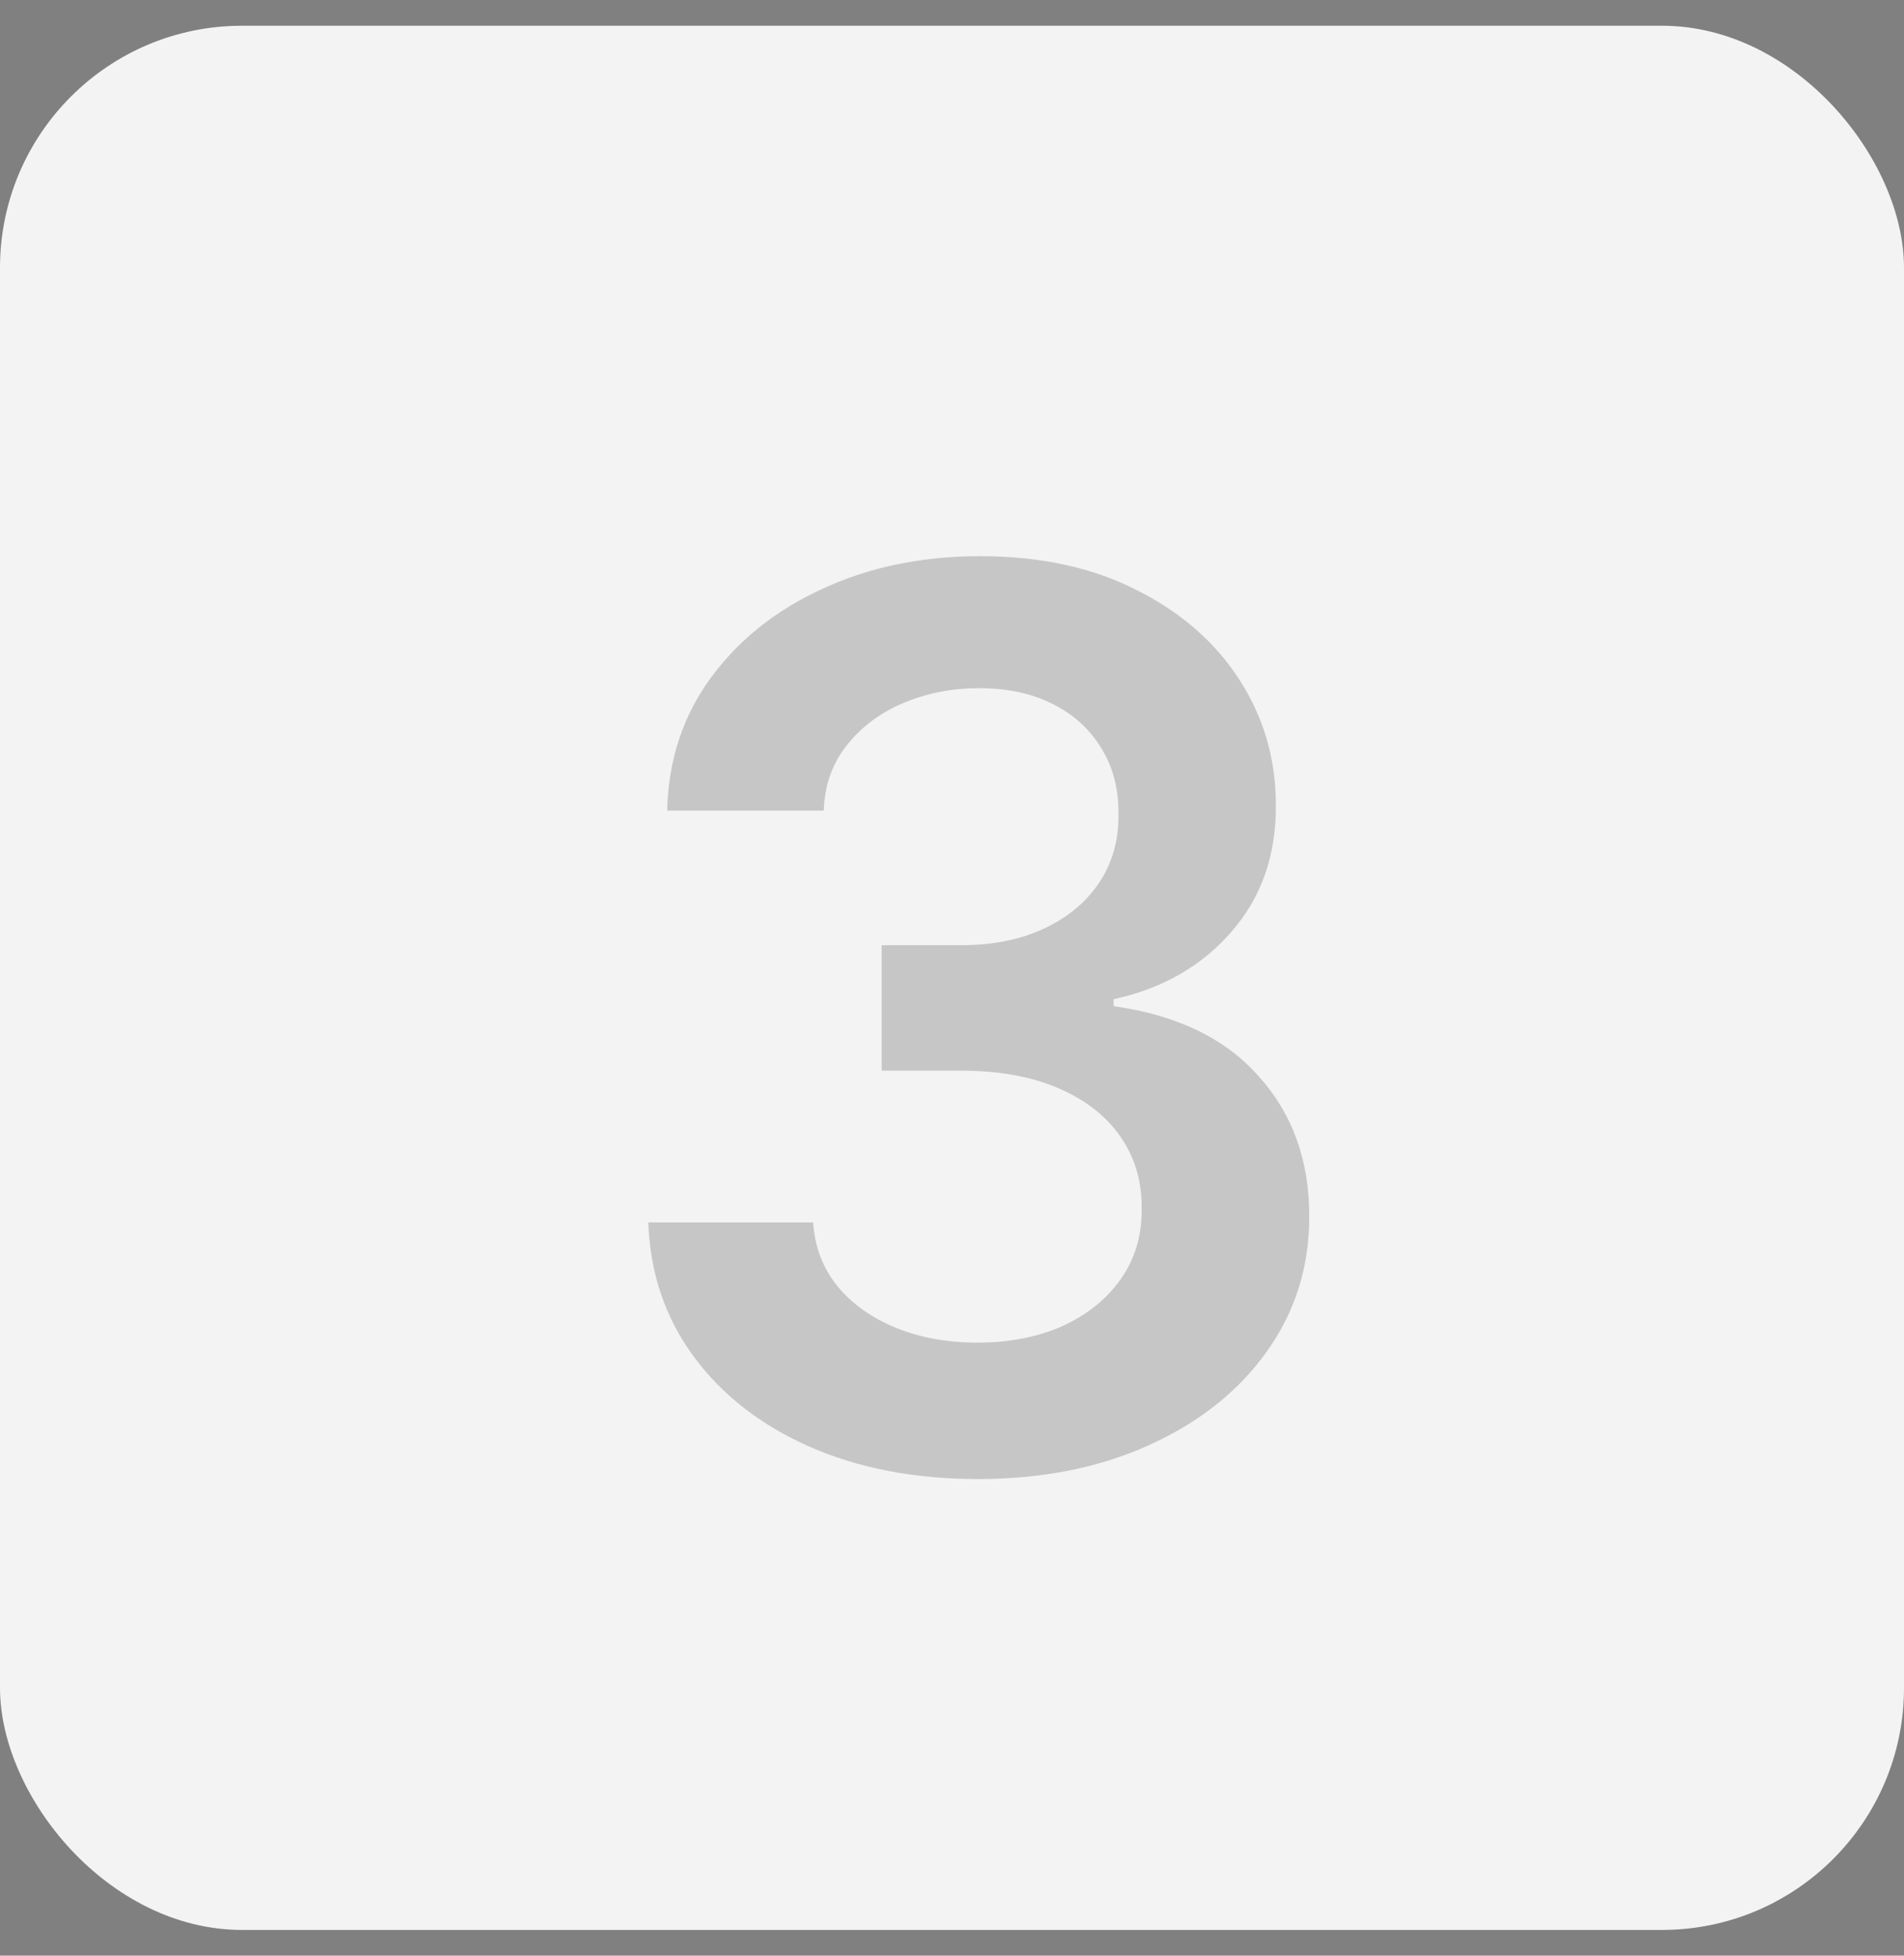 <?xml version="1.0" encoding="UTF-8"?> <svg xmlns="http://www.w3.org/2000/svg" width="37" height="38" viewBox="0 0 37 38" fill="none"><rect x="0" y="0" width="37" height="38" fill="#808080" stroke="none"/><rect y="0.5" width="37" height="37" rx="4.703" fill="#F3F3F3"></rect><path d="M18.999 28.739C17.772 28.739 16.681 28.528 15.726 28.108C14.777 27.688 14.027 27.102 13.476 26.352C12.925 25.602 12.633 24.736 12.598 23.753H15.803C15.831 24.224 15.988 24.636 16.272 24.989C16.556 25.335 16.934 25.605 17.405 25.798C17.877 25.991 18.405 26.088 18.99 26.088C19.615 26.088 20.169 25.98 20.652 25.764C21.135 25.543 21.513 25.236 21.786 24.844C22.059 24.452 22.192 24 22.186 23.489C22.192 22.96 22.056 22.494 21.777 22.091C21.499 21.688 21.096 21.372 20.567 21.145C20.044 20.918 19.414 20.804 18.675 20.804H17.133V18.366H18.675C19.283 18.366 19.814 18.261 20.269 18.051C20.729 17.841 21.09 17.546 21.351 17.165C21.613 16.778 21.74 16.332 21.735 15.827C21.74 15.332 21.63 14.903 21.402 14.54C21.181 14.171 20.865 13.883 20.456 13.679C20.053 13.474 19.578 13.372 19.033 13.372C18.499 13.372 18.005 13.469 17.55 13.662C17.096 13.855 16.729 14.131 16.451 14.489C16.172 14.841 16.024 15.261 16.008 15.75H12.965C12.988 14.773 13.269 13.915 13.809 13.176C14.354 12.432 15.081 11.852 15.99 11.438C16.899 11.017 17.919 10.807 19.05 10.807C20.215 10.807 21.226 11.026 22.084 11.463C22.948 11.895 23.615 12.477 24.087 13.21C24.559 13.943 24.794 14.753 24.794 15.639C24.8 16.622 24.51 17.446 23.925 18.111C23.346 18.776 22.584 19.21 21.641 19.415V19.551C22.868 19.722 23.809 20.176 24.462 20.915C25.121 21.648 25.448 22.56 25.442 23.651C25.442 24.628 25.164 25.503 24.607 26.276C24.056 27.043 23.294 27.645 22.323 28.082C21.357 28.52 20.249 28.739 18.999 28.739Z" fill="#151515" fill-opacity="0.2"></path></svg> 